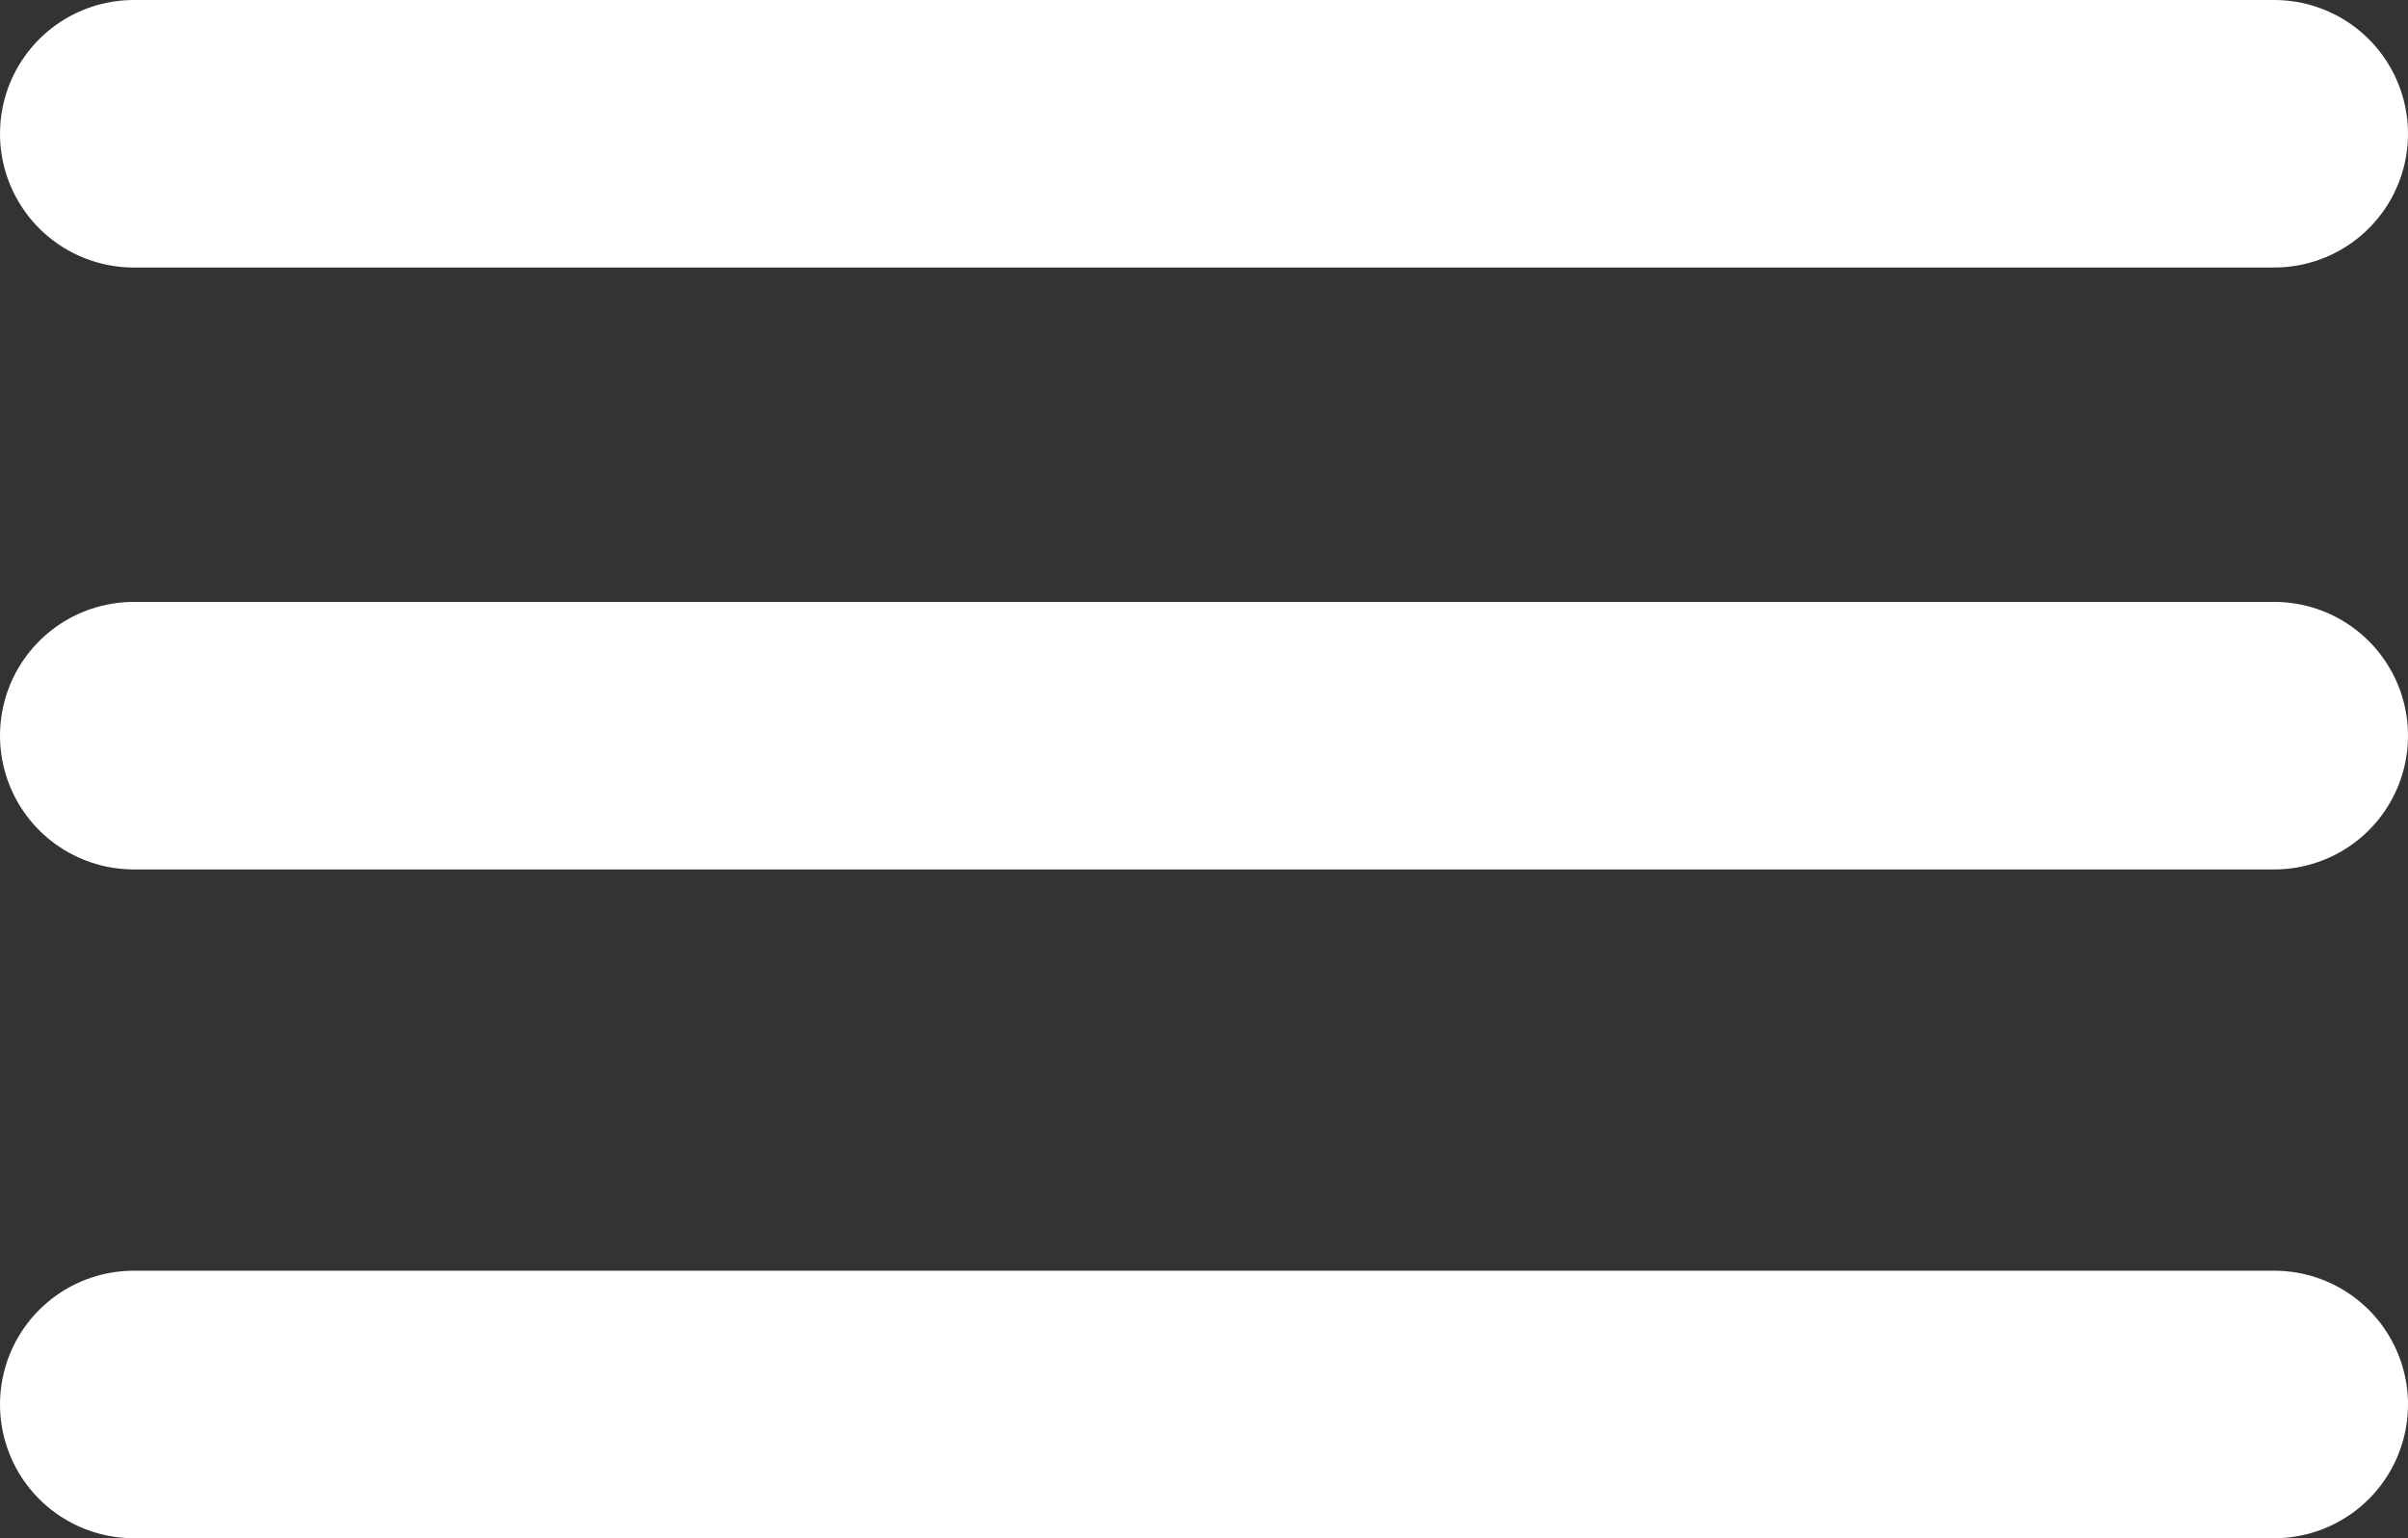 <svg width="36" height="23" viewBox="0 0 36 23" fill="none" xmlns="http://www.w3.org/2000/svg">
<rect x="0" y="0" width="36" height="23" fill="#333333" stroke="none"/>
<path d="M2 2H34" stroke="white" stroke-width="4" stroke-linecap="round"/>
<path d="M2 11H34" stroke="white" stroke-width="4" stroke-linecap="round"/>
<path d="M2 21H34" stroke="white" stroke-width="4" stroke-linecap="round"/>
</svg>
